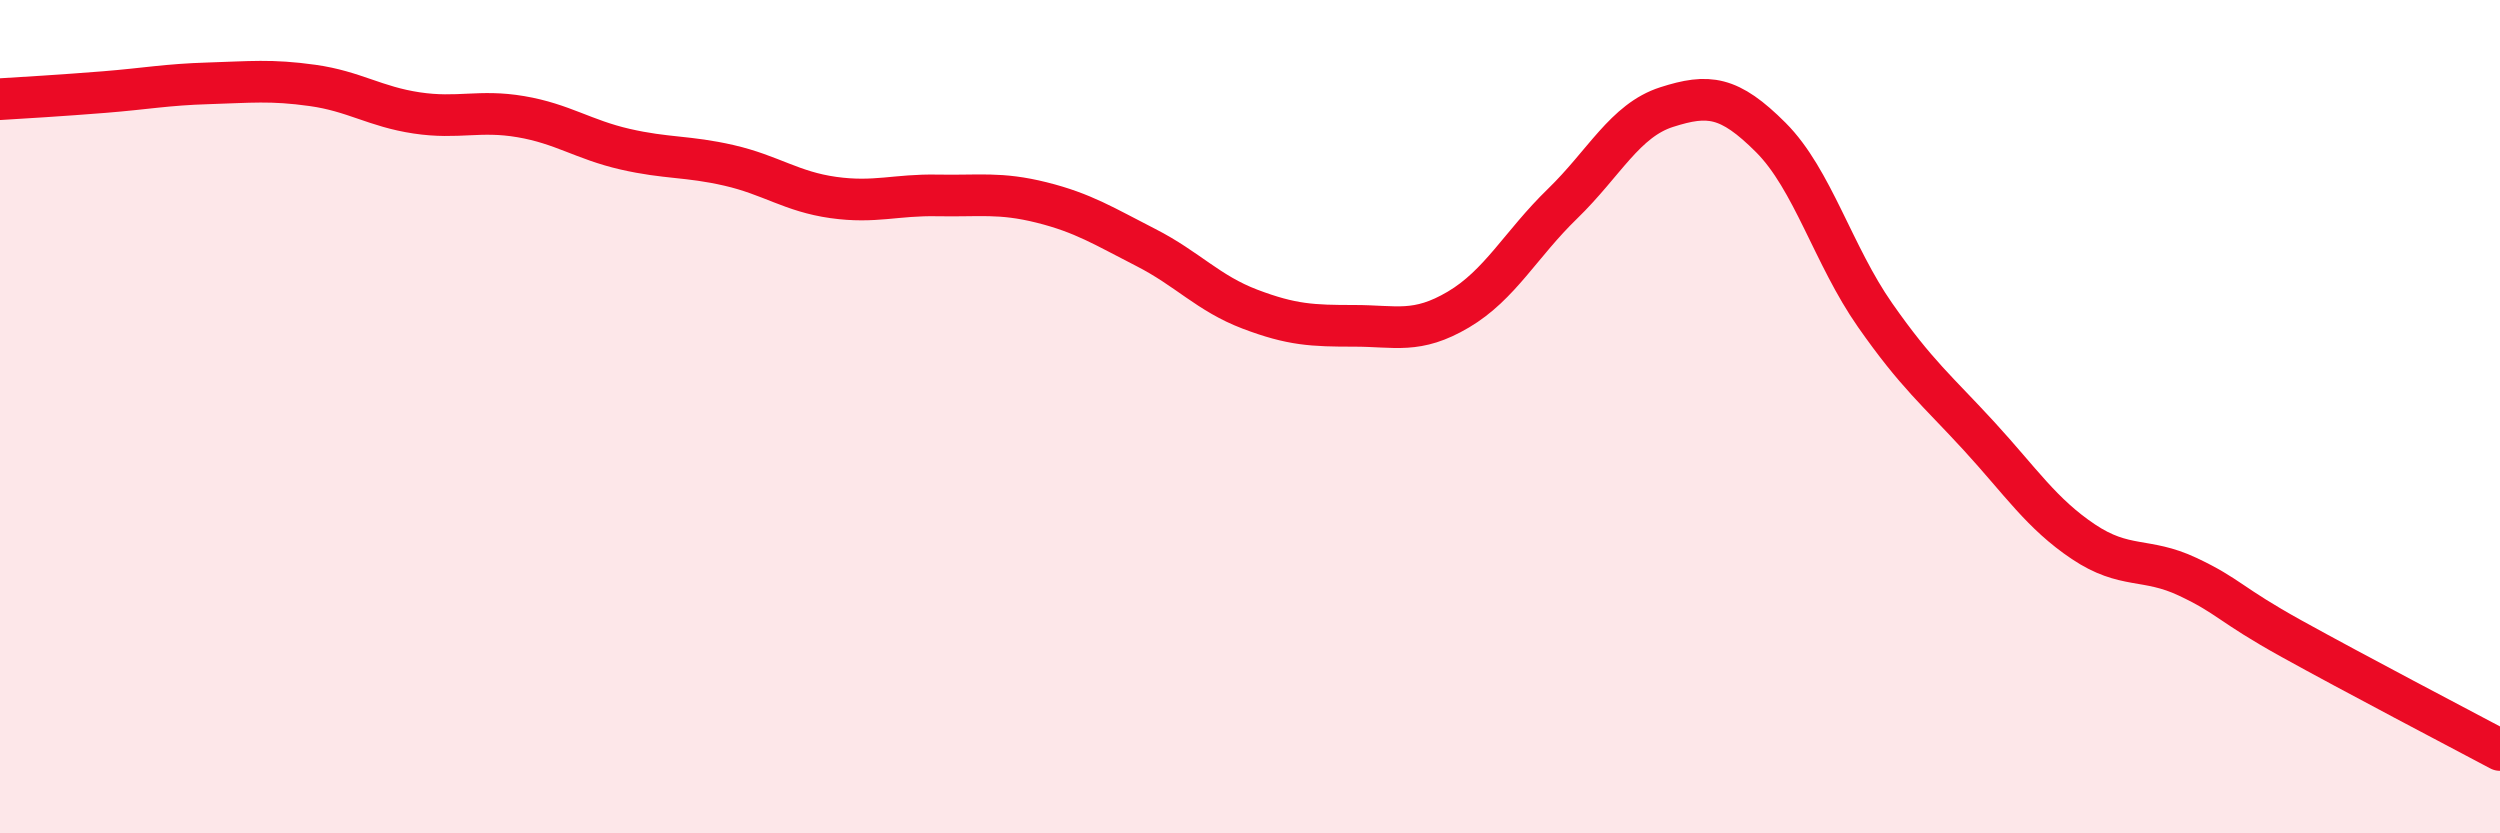 
    <svg width="60" height="20" viewBox="0 0 60 20" xmlns="http://www.w3.org/2000/svg">
      <path
        d="M 0,2.38 C 0.5,2.35 1.5,2.29 2.5,2.21 C 3.5,2.13 4,2.03 5,2 C 6,1.97 6.5,1.91 7.5,2.05 C 8.5,2.19 9,2.56 10,2.71 C 11,2.86 11.5,2.63 12.5,2.8 C 13.5,2.97 14,3.35 15,3.58 C 16,3.81 16.5,3.74 17.5,3.97 C 18.5,4.2 19,4.6 20,4.74 C 21,4.88 21.5,4.67 22.5,4.69 C 23.5,4.71 24,4.61 25,4.86 C 26,5.11 26.5,5.43 27.5,5.94 C 28.5,6.45 29,7.04 30,7.42 C 31,7.8 31.5,7.82 32.5,7.82 C 33.5,7.82 34,8.02 35,7.43 C 36,6.84 36.5,5.86 37.5,4.89 C 38.5,3.92 39,2.89 40,2.57 C 41,2.25 41.5,2.3 42.5,3.3 C 43.5,4.3 44,6.13 45,7.56 C 46,8.99 46.5,9.38 47.5,10.47 C 48.5,11.56 49,12.33 50,13 C 51,13.67 51.5,13.37 52.5,13.84 C 53.5,14.31 53.5,14.5 55,15.33 C 56.5,16.16 59,17.47 60,18L60 20L0 20Z"
        fill="#EB0A25"
        opacity="0.1"
        stroke-linecap="round"
        stroke-linejoin="round"
      />
      <path
        d="M 0,2.38 C 0.5,2.35 1.5,2.29 2.5,2.21 C 3.5,2.13 4,2.03 5,2 C 6,1.97 6.5,1.91 7.5,2.05 C 8.5,2.19 9,2.56 10,2.71 C 11,2.86 11.5,2.63 12.5,2.8 C 13.5,2.97 14,3.35 15,3.58 C 16,3.81 16.5,3.74 17.5,3.97 C 18.5,4.2 19,4.6 20,4.74 C 21,4.88 21.5,4.67 22.5,4.69 C 23.5,4.71 24,4.61 25,4.86 C 26,5.11 26.5,5.43 27.5,5.94 C 28.5,6.45 29,7.04 30,7.42 C 31,7.8 31.5,7.82 32.5,7.82 C 33.5,7.82 34,8.02 35,7.43 C 36,6.84 36.5,5.86 37.5,4.89 C 38.5,3.92 39,2.89 40,2.57 C 41,2.25 41.5,2.3 42.5,3.3 C 43.5,4.3 44,6.13 45,7.56 C 46,8.99 46.5,9.38 47.5,10.47 C 48.5,11.56 49,12.33 50,13 C 51,13.67 51.5,13.37 52.5,13.84 C 53.5,14.31 53.5,14.5 55,15.33 C 56.5,16.16 59,17.47 60,18"
        stroke="#EB0A25"
        stroke-width="1"
        fill="none"
        stroke-linecap="round"
        stroke-linejoin="round"
      />
    </svg>
  